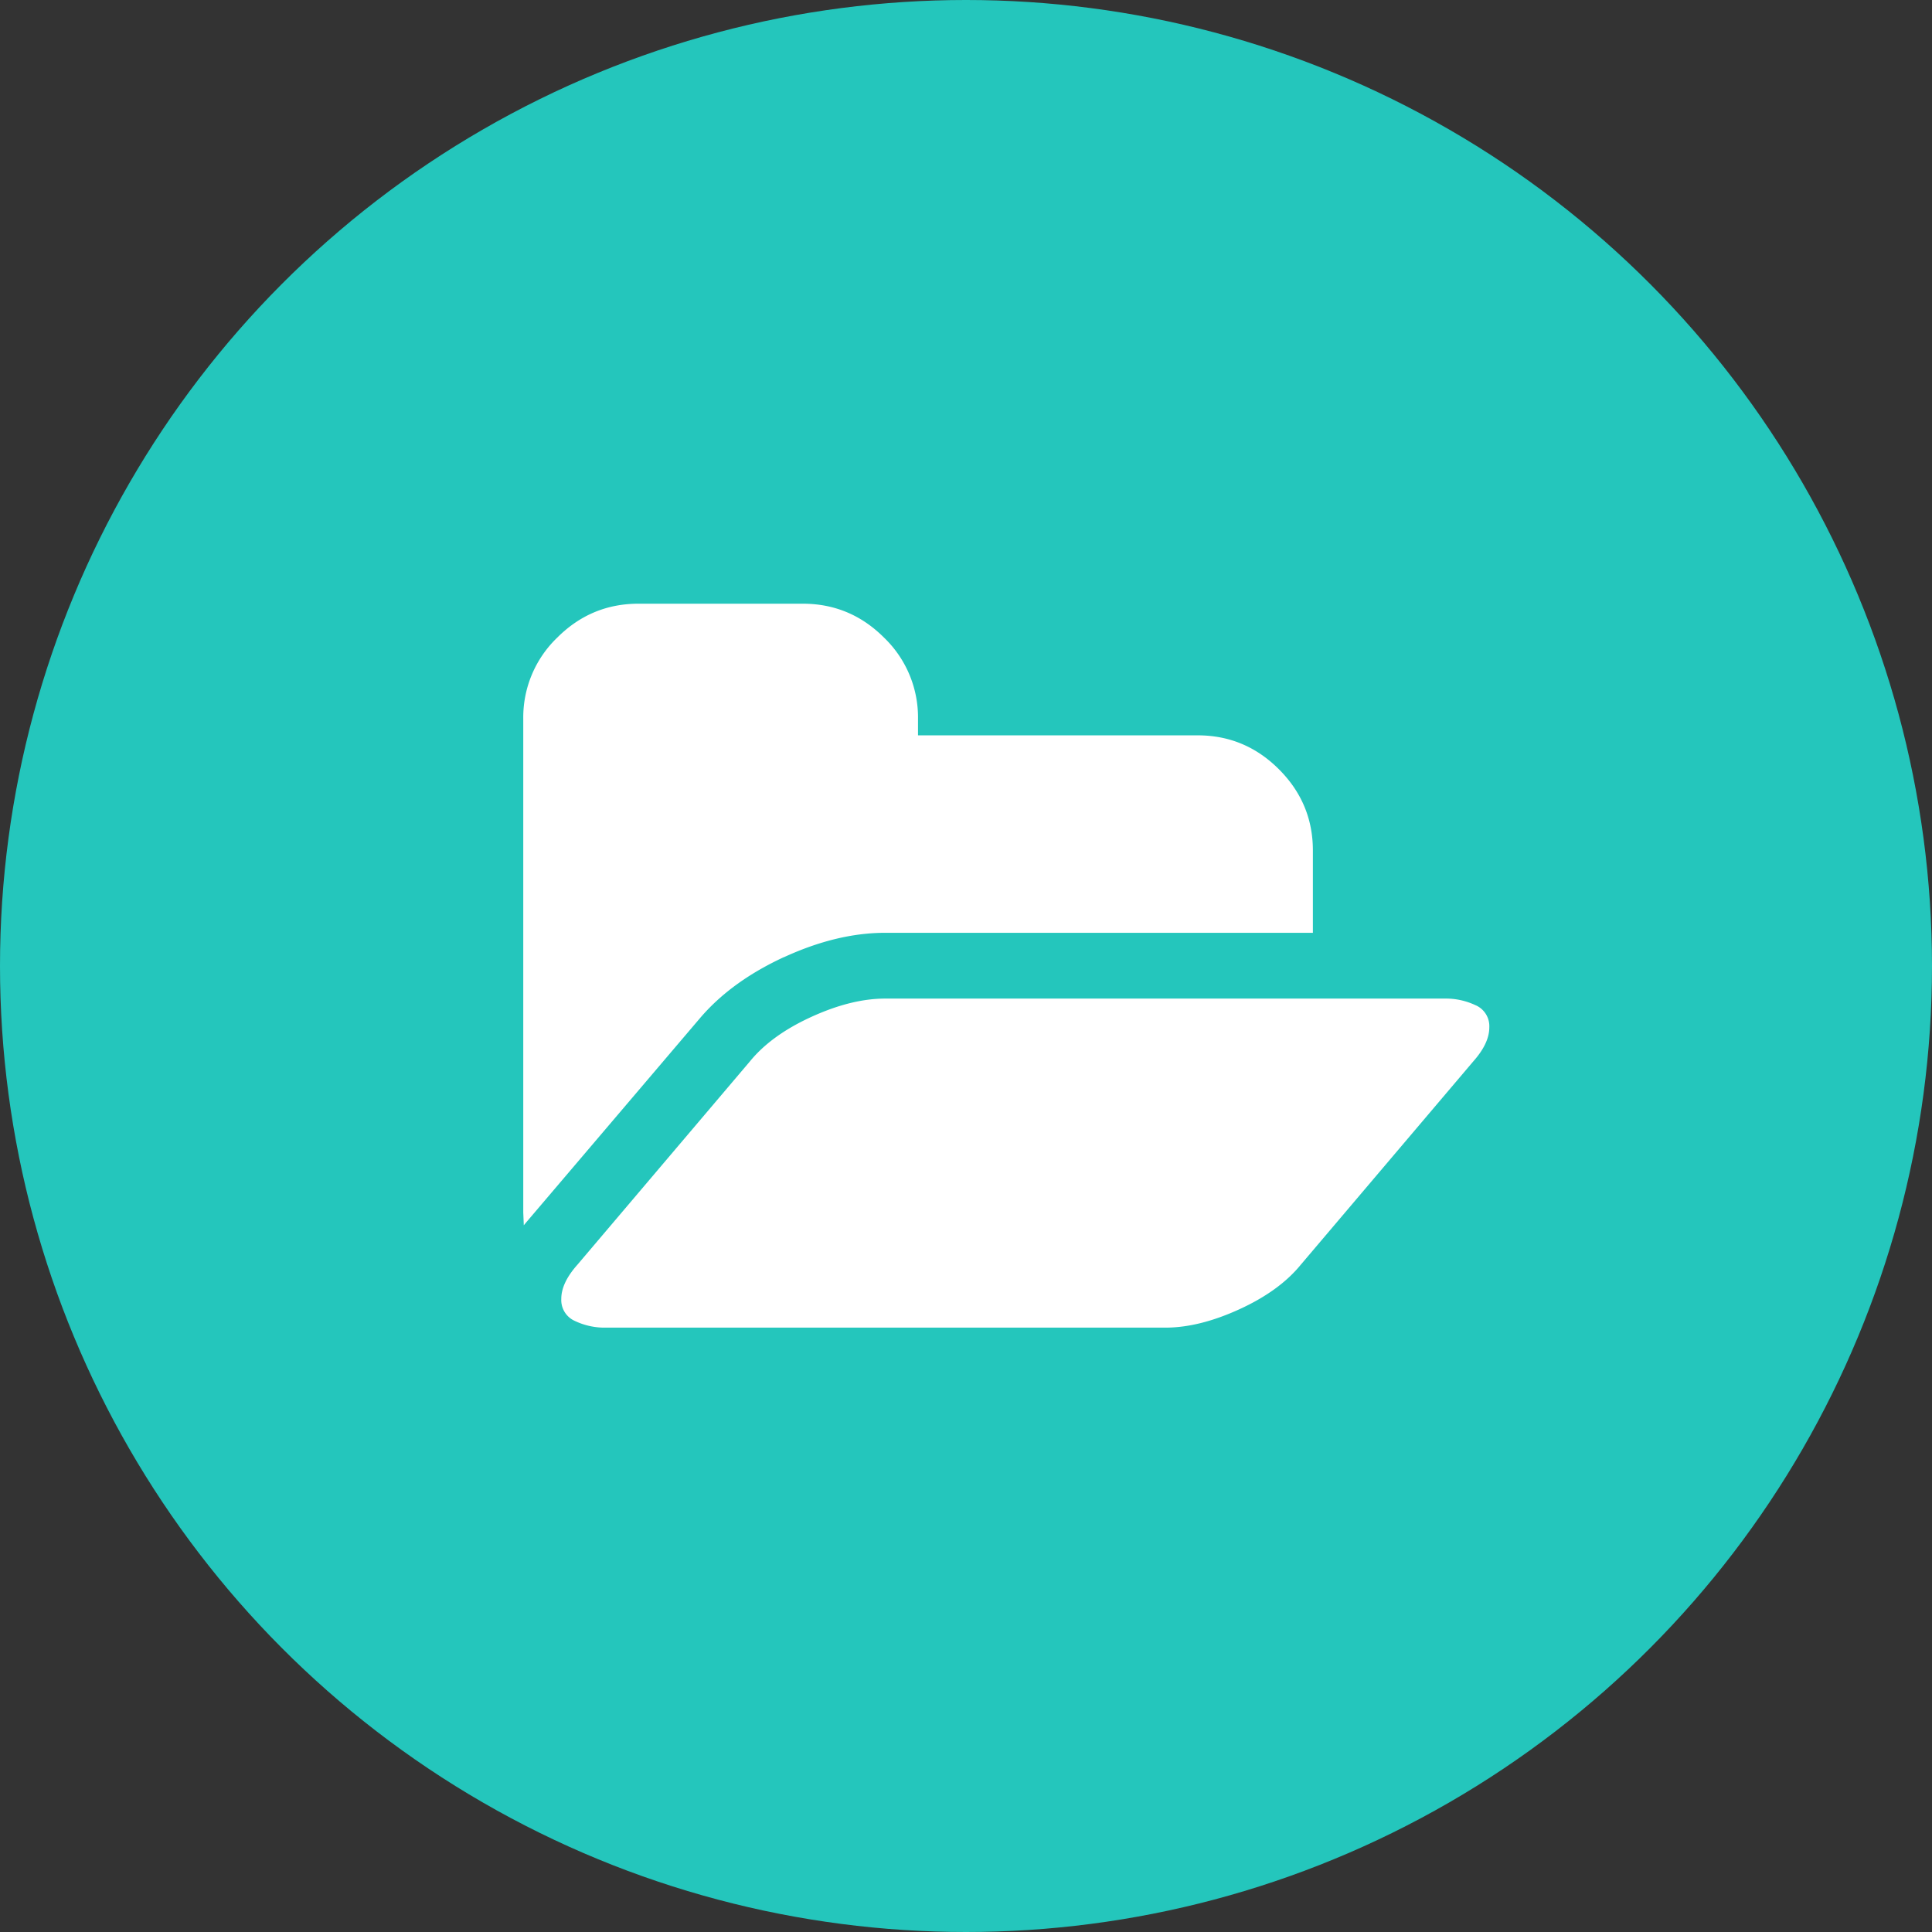 <svg xmlns="http://www.w3.org/2000/svg" width="44" height="44" fill="none"><rect width="100%" height="100%" fill="#333333" stroke="none"/><circle cx="22" cy="22" r="22" fill="#24c6bc"/><path d="M17.853 21.8c.804-.37 1.573-.556 2.307-.556h9.74V19.37c0-.718-.258-1.335-.773-1.85s-1.132-.773-1.85-.773h-6.37v-.375a2.52 2.52 0 0 0-.773-1.85c-.515-.515-1.132-.773-1.85-.773H14.54c-.718 0-1.335.258-1.85.773a2.52 2.52 0 0 0-.773 1.85v11.24l.012.293.058-.07 3.946-4.637c.476-.562 1.116-1.028 1.92-1.4zm15.755 1.095a1.58 1.58 0 0 0-.708-.153H20.16c-.515 0-1.075.14-1.68.416s-1.075.614-1.4 1.013l-3.934 4.637c-.242.273-.363.53-.363.773a.52.52 0 0 0 .31.503 1.58 1.58 0 0 0 .708.152h12.74c.515 0 1.075-.14 1.68-.416s1.075-.615 1.4-1.013l3.934-4.637c.242-.273.363-.53.363-.773a.52.52 0 0 0-.31-.503z" fill="#fff"/></svg>